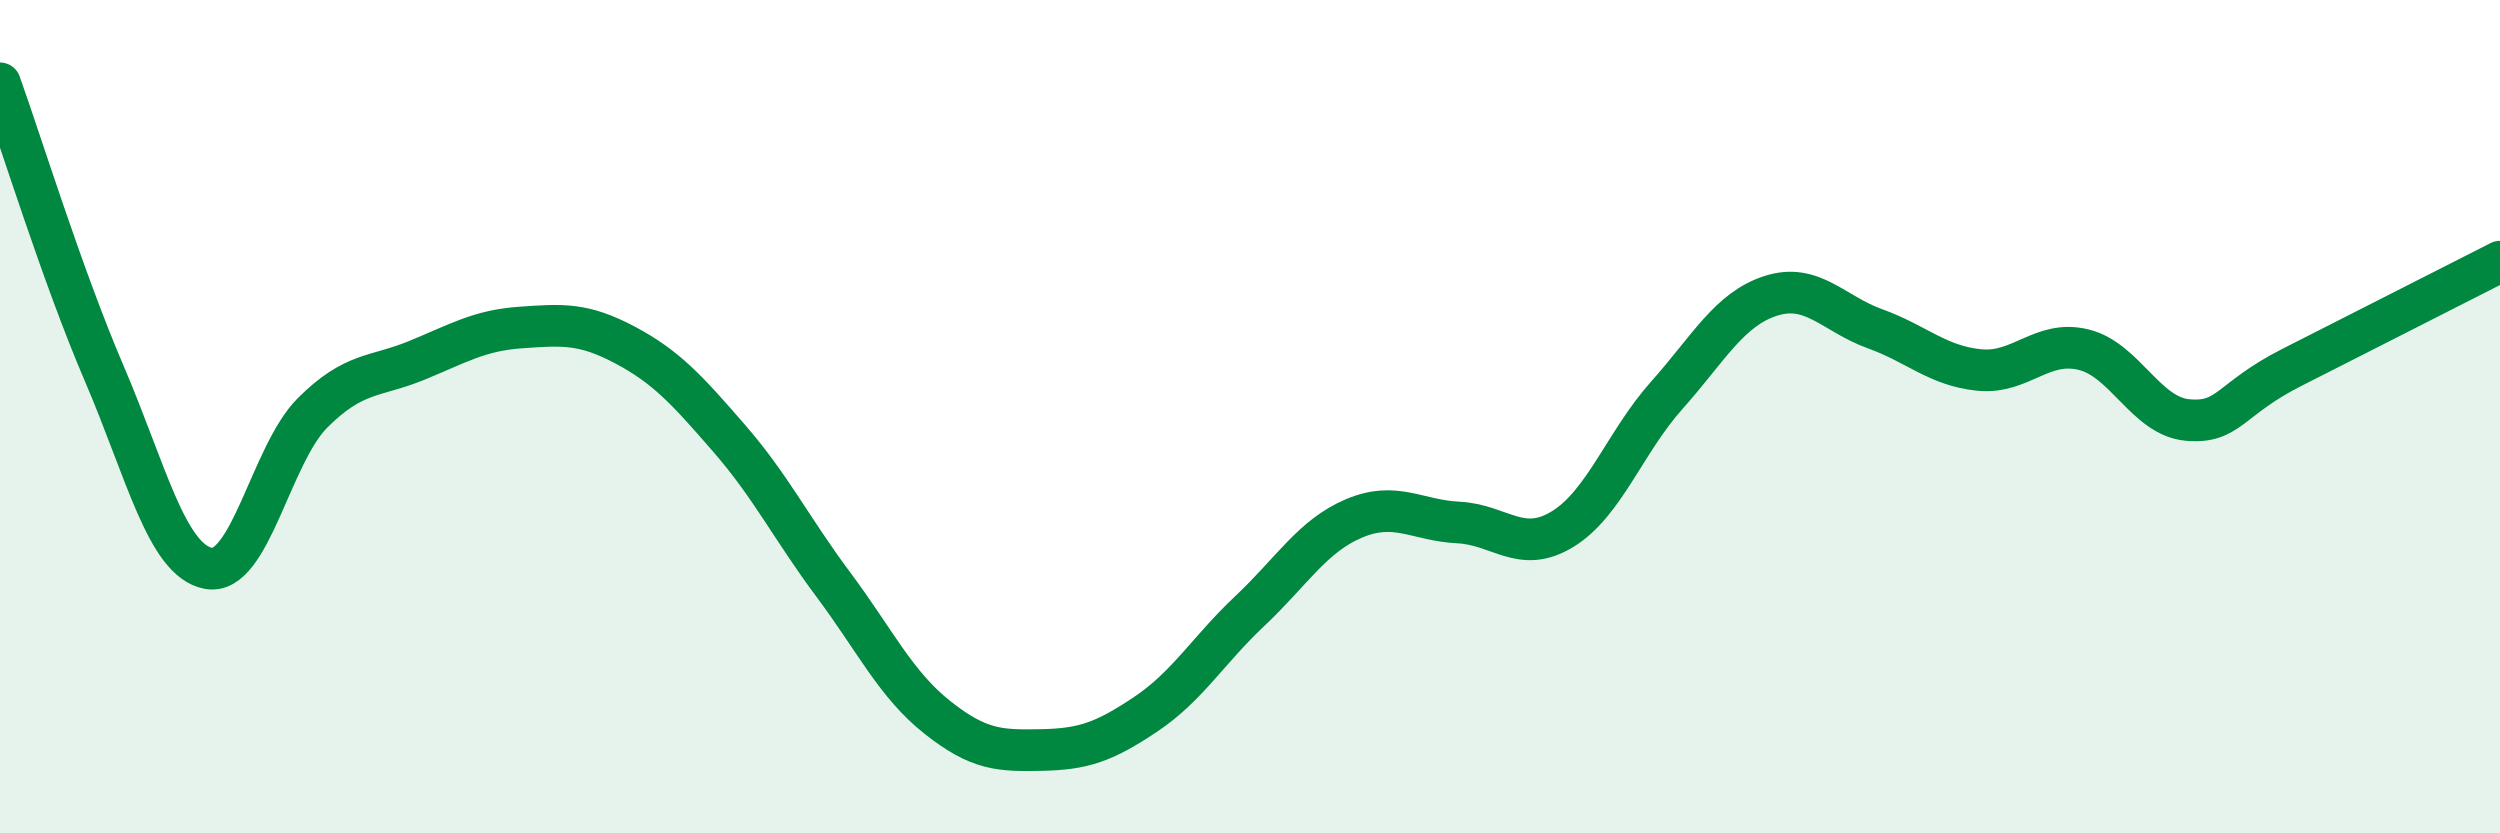 
    <svg width="60" height="20" viewBox="0 0 60 20" xmlns="http://www.w3.org/2000/svg">
      <path
        d="M 0,2 C 0.5,3.39 1.5,6.63 2.5,8.96 C 3.5,11.29 4,13.45 5,13.64 C 6,13.83 6.5,10.91 7.5,9.91 C 8.5,8.91 9,9.06 10,8.65 C 11,8.24 11.5,7.93 12.5,7.86 C 13.5,7.79 14,7.75 15,8.28 C 16,8.81 16.5,9.37 17.5,10.52 C 18.5,11.67 19,12.69 20,14.03 C 21,15.37 21.5,16.43 22.5,17.22 C 23.5,18.01 24,18.02 25,18 C 26,17.98 26.5,17.81 27.5,17.14 C 28.5,16.47 29,15.6 30,14.66 C 31,13.72 31.5,12.86 32.5,12.44 C 33.5,12.02 34,12.49 35,12.54 C 36,12.59 36.5,13.31 37.5,12.7 C 38.5,12.09 39,10.61 40,9.49 C 41,8.37 41.5,7.42 42.5,7.1 C 43.5,6.78 44,7.53 45,7.89 C 46,8.25 46.5,8.78 47.5,8.88 C 48.5,8.98 49,8.15 50,8.39 C 51,8.63 51.5,9.99 52.5,10.08 C 53.5,10.17 53.5,9.58 55,8.82 C 56.5,8.06 59,6.79 60,6.28L60 20L0 20Z"
        fill="#008740"
        opacity="0.1"
        stroke-linecap="round"
        stroke-linejoin="round"
      />
      <path
        d="M 0,2 C 0.5,3.39 1.5,6.63 2.5,8.96 C 3.5,11.29 4,13.45 5,13.64 C 6,13.83 6.5,10.91 7.5,9.91 C 8.5,8.91 9,9.06 10,8.65 C 11,8.24 11.5,7.93 12.5,7.86 C 13.5,7.79 14,7.75 15,8.28 C 16,8.81 16.5,9.37 17.5,10.52 C 18.5,11.67 19,12.69 20,14.03 C 21,15.37 21.5,16.43 22.5,17.22 C 23.5,18.01 24,18.02 25,18 C 26,17.98 26.5,17.81 27.5,17.14 C 28.5,16.47 29,15.6 30,14.66 C 31,13.72 31.5,12.86 32.5,12.44 C 33.5,12.02 34,12.49 35,12.54 C 36,12.59 36.5,13.31 37.5,12.7 C 38.5,12.09 39,10.61 40,9.49 C 41,8.37 41.5,7.42 42.5,7.1 C 43.5,6.78 44,7.53 45,7.89 C 46,8.25 46.5,8.78 47.5,8.88 C 48.5,8.98 49,8.15 50,8.39 C 51,8.63 51.5,9.99 52.5,10.08 C 53.5,10.17 53.5,9.58 55,8.82 C 56.5,8.06 59,6.79 60,6.28"
        stroke="#008740"
        stroke-width="1"
        fill="none"
        stroke-linecap="round"
        stroke-linejoin="round"
      />
    </svg>
  